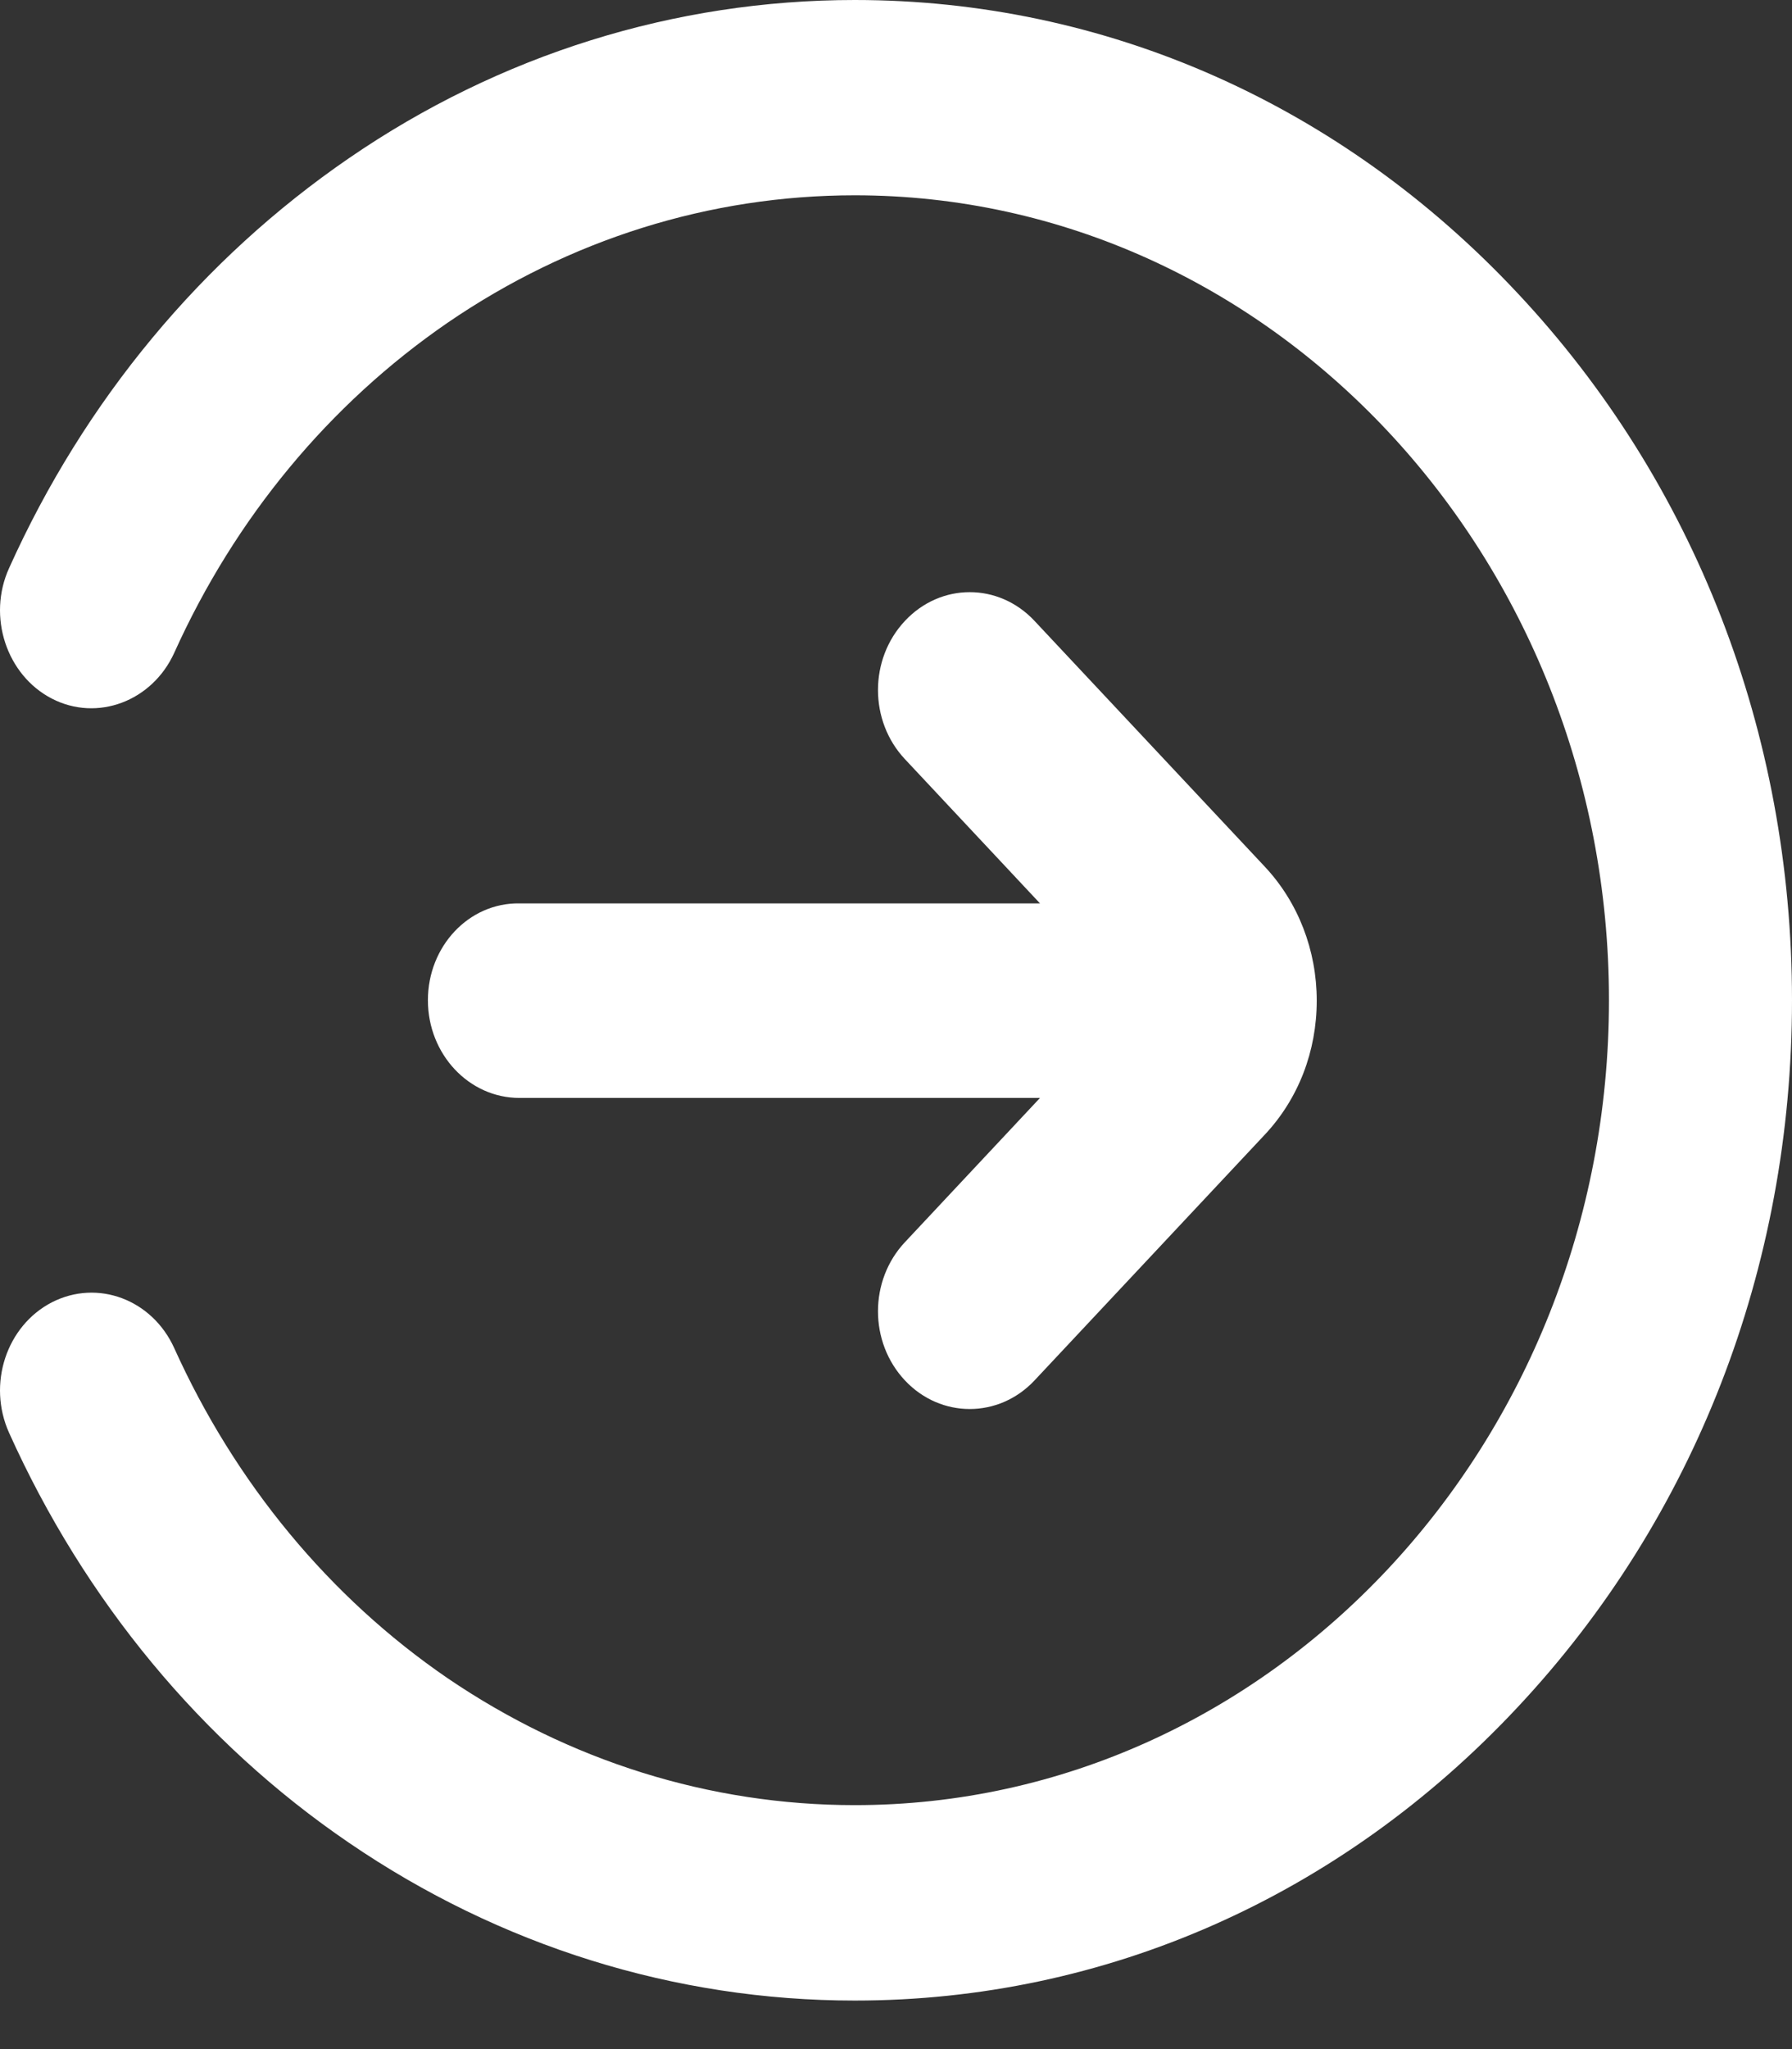 <svg width="14" height="16" viewBox="0 0 14 16" fill="none" xmlns="http://www.w3.org/2000/svg">
<rect x="0" y="0" width="14" height="16" fill="#333333" stroke="none"/>
<path d="M11.855 2.288C10.473 0.812 8.634 0 6.678 0C5.271 0 3.903 0.427 2.725 1.236C1.578 2.023 0.66 3.127 0.071 4.436C-0.101 4.814 0.051 5.272 0.405 5.455C0.76 5.638 1.189 5.476 1.361 5.098C1.836 4.045 2.573 3.155 3.497 2.52C4.447 1.87 5.545 1.525 6.678 1.525C9.927 1.525 12.57 4.344 12.57 7.81C12.57 11.276 9.927 14.095 6.678 14.095C5.545 14.095 4.447 13.75 3.497 13.104C2.573 12.472 1.836 11.578 1.361 10.526C1.189 10.147 0.763 9.986 0.405 10.169C0.051 10.352 -0.101 10.806 0.071 11.188C0.66 12.496 1.575 13.604 2.725 14.388C3.903 15.193 5.271 15.621 6.678 15.621C8.634 15.621 10.473 14.809 11.855 13.332C13.239 11.856 14 9.897 14 7.81C14 5.723 13.239 3.762 11.855 2.288Z" fill="white"/>
<path d="M3.343 7.81C3.343 8.231 3.663 8.573 4.058 8.573H8.125L7.07 9.699C6.789 9.998 6.789 10.48 7.07 10.779C7.21 10.928 7.393 11.002 7.576 11.002C7.759 11.002 7.942 10.928 8.082 10.779L9.881 8.86C10.145 8.579 10.287 8.207 10.287 7.813C10.287 7.42 10.142 7.045 9.881 6.767L8.082 4.848C7.802 4.549 7.35 4.549 7.07 4.848C6.789 5.147 6.789 5.629 7.07 5.928L8.125 7.054H4.058C3.663 7.048 3.343 7.389 3.343 7.81Z" fill="white"/>
</svg>
